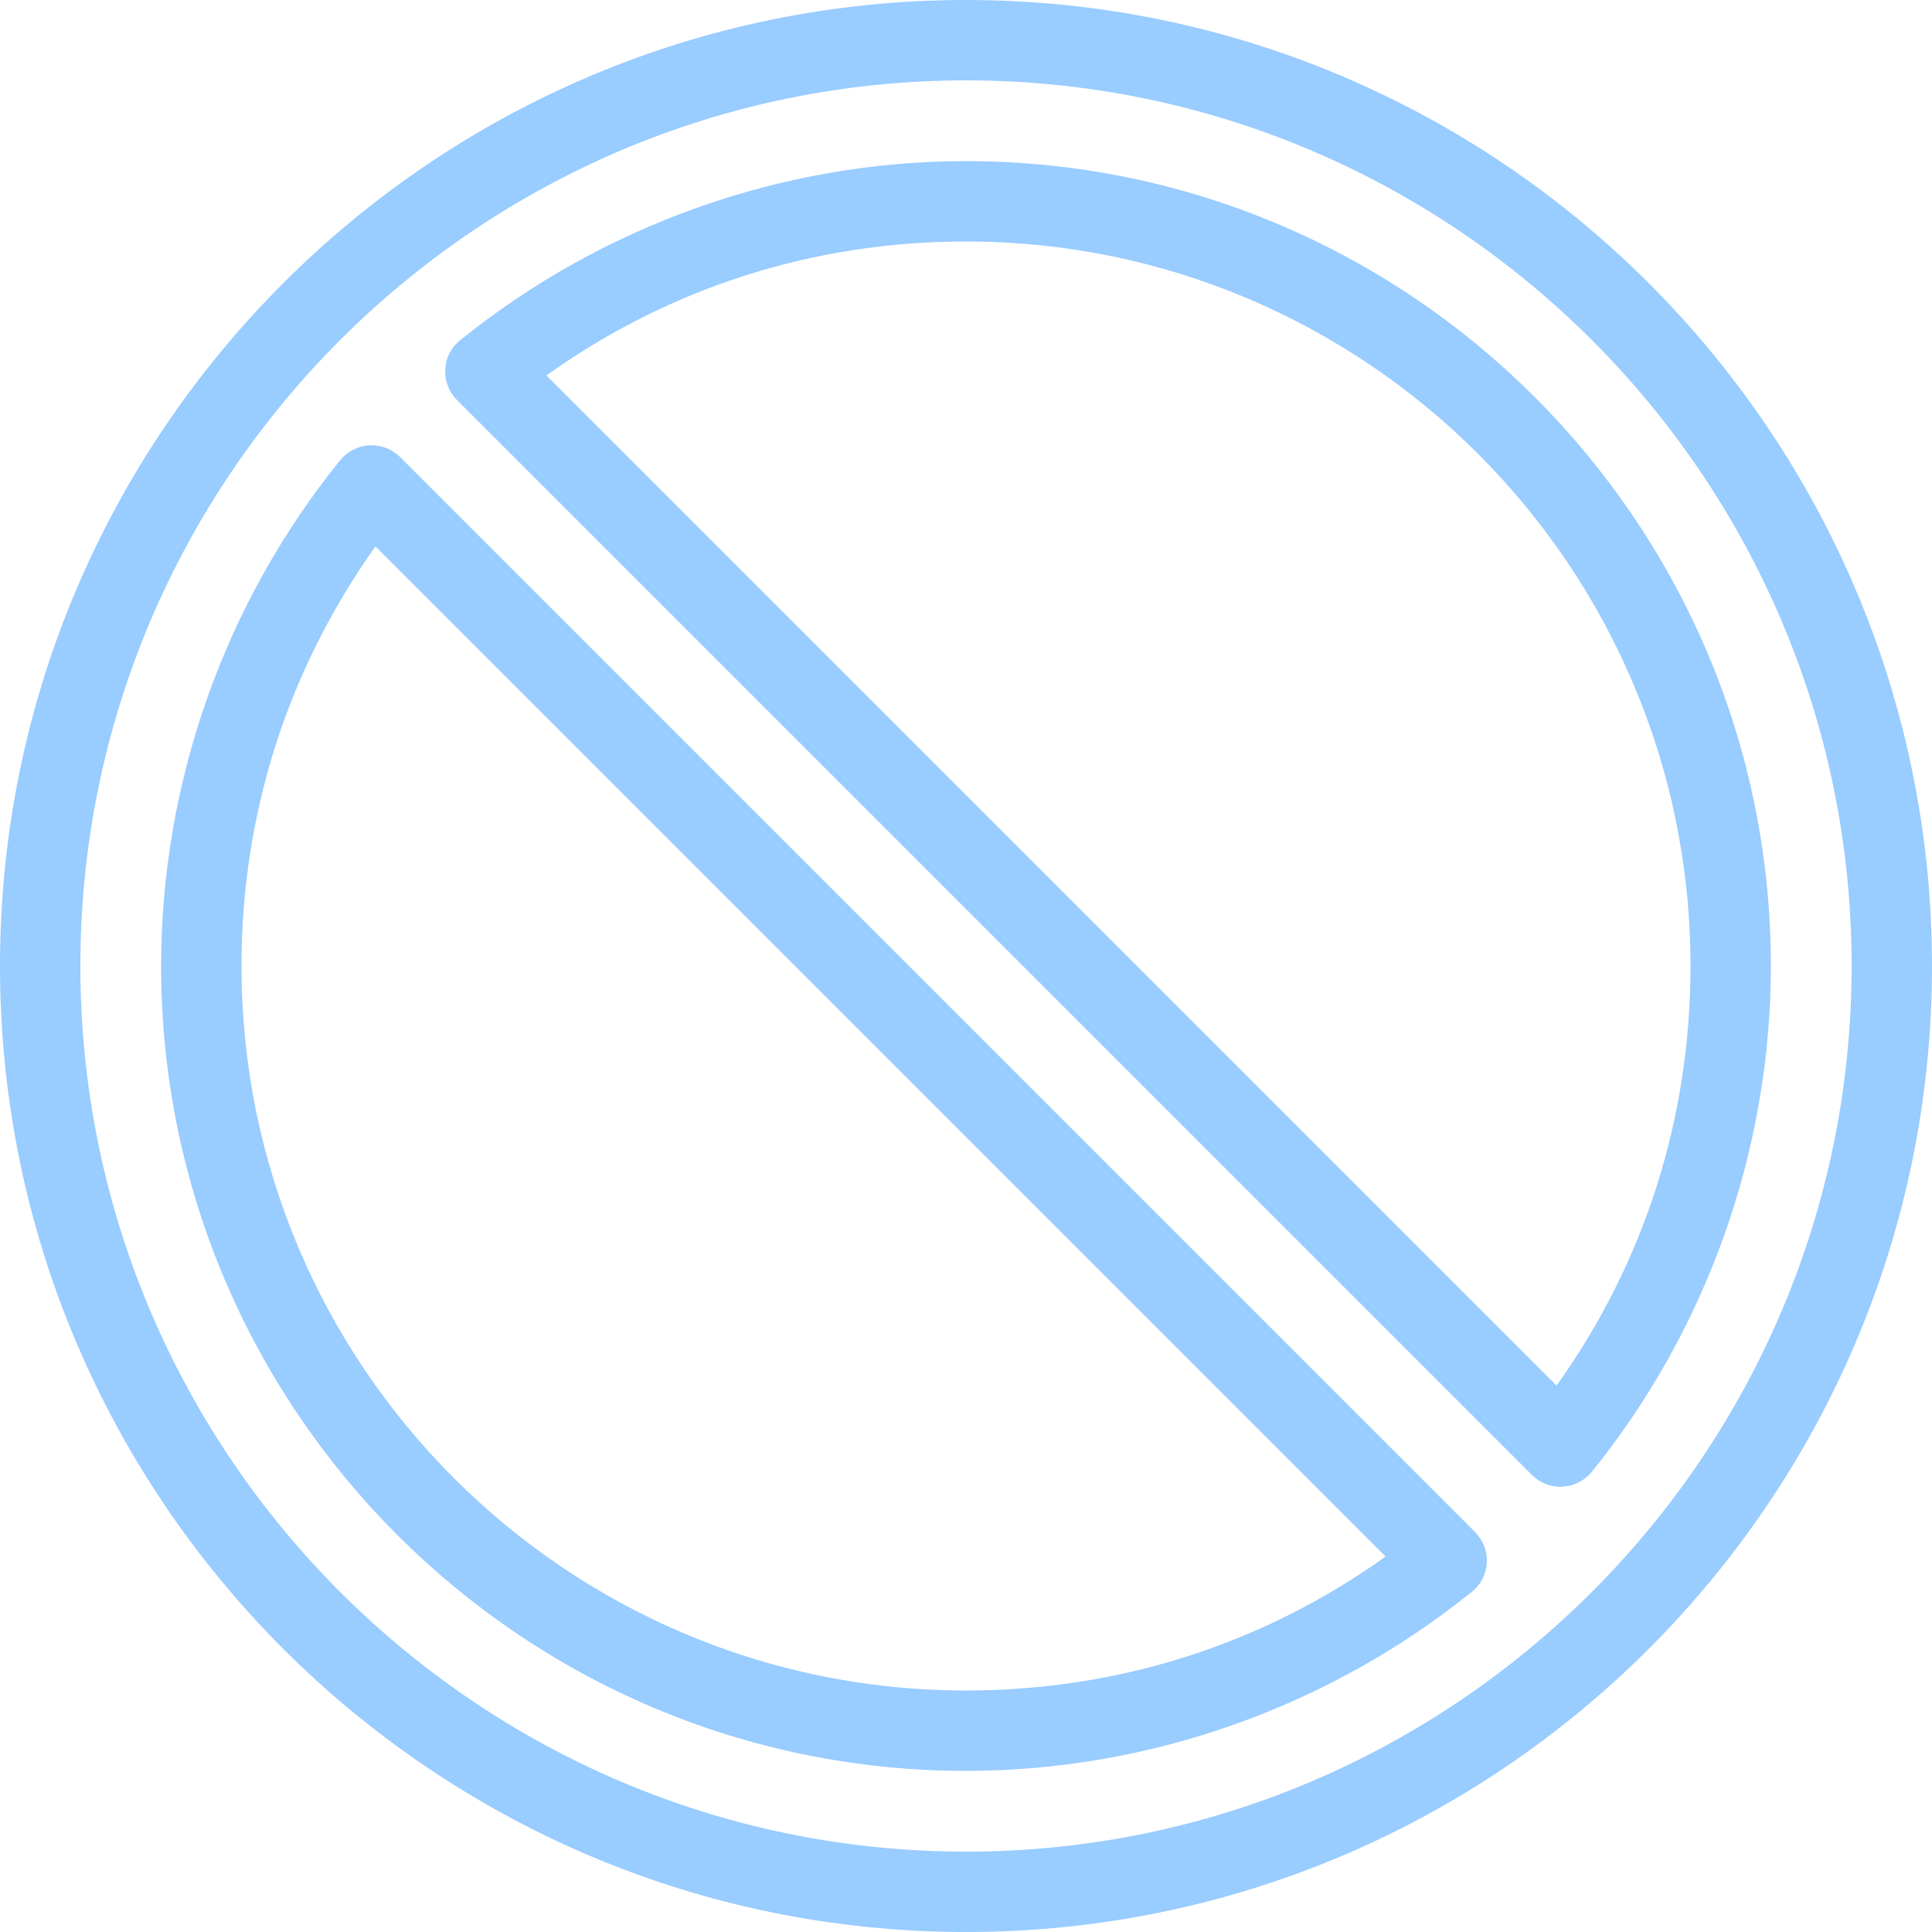 <?xml version="1.0" encoding="utf-8"?>
<!-- Generator: Adobe Illustrator 20.1.0, SVG Export Plug-In . SVG Version: 6.00 Build 0)  -->
<svg version="1.1" id="Capa_1" xmlns="http://www.w3.org/2000/svg" xmlns:xlink="http://www.w3.org/1999/xlink" x="0px" y="0px"
	 viewBox="0 0 512 512" style="enable-background:new 0 0 512 512;" xml:space="preserve">
<style type="text/css">
	.st0{fill:#99CCFF;}
</style>
<g>
	<g>
		<g>
			<path class="st0" d="M106,121.1c-2.1-2.1-5-3.2-8.1-3.1c-3,0.2-5.8,1.6-7.7,3.9C59.5,159.8,42.7,207.4,42.7,256
				c0,117.6,95.7,213.3,213.3,213.3c48.6,0,96.2-16.9,134.1-47.5c2.4-1.9,3.8-4.7,3.9-7.7c0.2-3-1-6-3.1-8.1L106,121.1z M256,448
				c-105.9,0-192-86.1-192-192c0-40.4,12.3-78.6,35.5-111.2l267.7,267.7C334.6,435.8,296.4,448,256,448z"/>
			<path class="st0" d="M256,0C114.8,0,0,114.8,0,256s114.8,256,256,256s256-114.8,256-256S397.2,0,256,0z M256,490.7
				C126.6,490.7,21.3,385.4,21.3,256S126.6,21.3,256,21.3S490.7,126.6,490.7,256S385.4,490.7,256,490.7z"/>
			<path class="st0" d="M256,42.7c-48.6,0-96.2,16.9-134.1,47.5c-2.4,1.9-3.8,4.7-3.9,7.7c-0.2,3,1,6,3.1,8.1L406,390.9
				c2,2,4.7,3.1,7.5,3.1c0.2,0,0.4,0,0.6,0c3-0.2,5.8-1.6,7.7-3.9c30.6-37.8,47.5-85.5,47.5-134.1C469.3,138.4,373.6,42.7,256,42.7z
				 M412.5,367.2L144.8,99.5C177.4,76.2,215.6,64,256,64c105.9,0,192,86.1,192,192C448,296.4,435.8,334.6,412.5,367.2z"/>
		</g>
	</g>
</g>
</svg>
